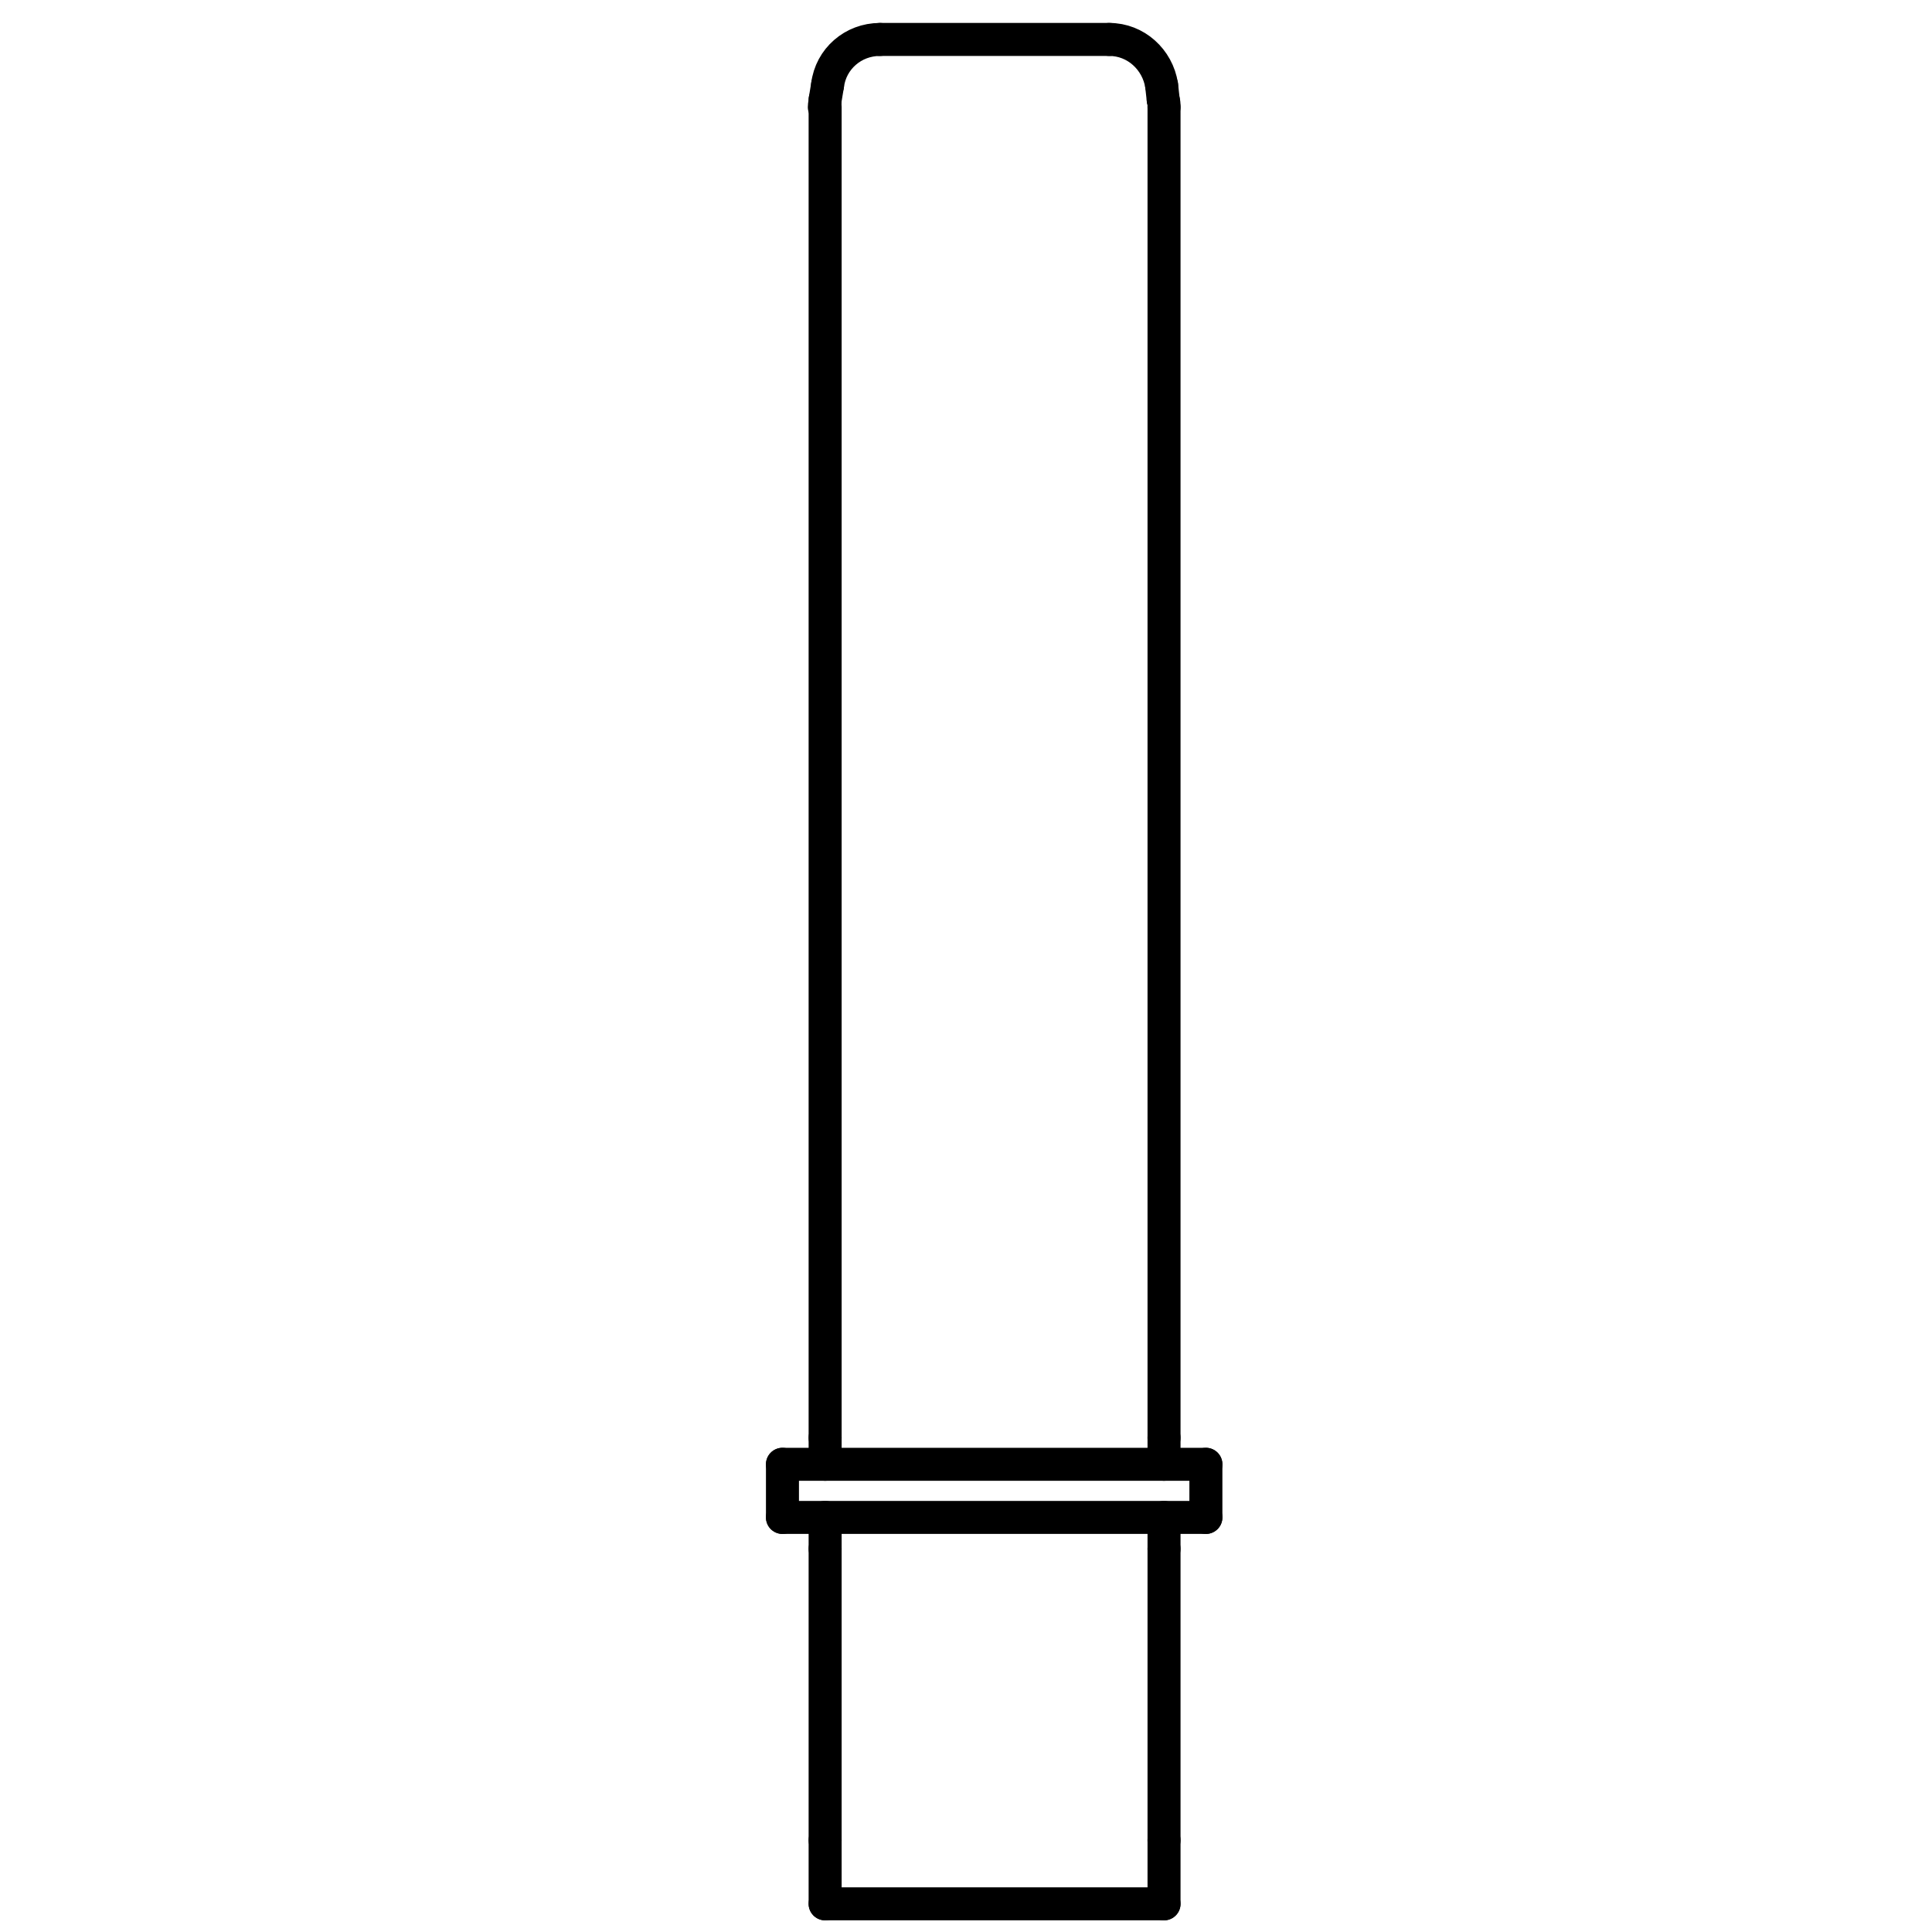<?xml version="1.0" encoding="utf-8"?>
<!-- Generator: Adobe Illustrator 27.8.1, SVG Export Plug-In . SVG Version: 6.00 Build 0)  -->
<svg version="1.1" xmlns="http://www.w3.org/2000/svg" xmlns:xlink="http://www.w3.org/1999/xlink" x="0px" y="0px"
	 viewBox="0 0 24 24" style="enable-background:new 0 0 24 24;" xml:space="preserve">
<style type="text/css">
	.st0{fill:none;stroke:#000000;stroke-width:0.41;stroke-linecap:round;stroke-linejoin:round;stroke-miterlimit:10;}
</style>
<g id="STRACK_VOLL">
	<g id="LINE">
		<line class="st0" x1="14.98" y1="18.19" x2="9.72" y2="18.19"/>
	</g>
	<g id="LINE_00000176748379407829571800000003669960012106919605_">
		<line class="st0" x1="9.72" y1="18.85" x2="14.98" y2="18.85"/>
	</g>
	<g id="LINE_00000021815784800097860110000004010834374062415792_">
		<line class="st0" x1="10.93" y1="0.49" x2="13.78" y2="0.49"/>
	</g>
	<g id="LINE_00000150789472925273277910000001849946248498051473_">
		<line class="st0" x1="10.25" y1="23.65" x2="14.46" y2="23.65"/>
	</g>
	<g id="LINE_00000105414138640250767270000007681991523758368930_">
		<line class="st0" x1="9.72" y1="18.85" x2="9.72" y2="18.19"/>
	</g>
	<g id="LINE_00000006697745351194337950000016808822987827601070_">
		<line class="st0" x1="14.98" y1="18.85" x2="14.98" y2="18.19"/>
	</g>
	<g id="LINE_00000179633127741201593910000007192748912034309310_">
		<line class="st0" x1="10.25" y1="23.65" x2="10.25" y2="22.86"/>
	</g>
	<g id="LINE_00000076586994778178390620000001594473311205532322_">
		<line class="st0" x1="14.46" y1="23.65" x2="14.46" y2="22.86"/>
	</g>
	<g id="ARC">
		<path class="st0" d="M10.93,0.49c-0.33,0-0.61,0.24-0.65,0.57"/>
	</g>
	<g id="ARC_00000144338023842280547540000016218154170555212181_">
		<path class="st0" d="M14.43,1.06c-0.05-0.32-0.32-0.57-0.65-0.57"/>
	</g>
	<g id="LINE_00000019677375366513076170000011408658892762789004_">
		<line class="st0" x1="14.43" y1="1.06" x2="14.45" y2="1.24"/>
	</g>
	<g id="LINE_00000143577704691323361420000003852833293067803269_">
		<line class="st0" x1="10.28" y1="1.06" x2="10.25" y2="1.24"/>
	</g>
	<g id="ARC_00000031198530897117611060000015897763261401809060_">
		<path class="st0" d="M14.46,1.33c0-0.03,0-0.06-0.01-0.09"/>
	</g>
	<g id="ARC_00000170965145682059821560000015358628853581450641_">
		<path class="st0" d="M10.25,1.24c0,0.03-0.01,0.06-0.01,0.09"/>
	</g>
	<g id="LINE_00000023243834055814099520000015267907482357771453_">
		<line class="st0" x1="10.25" y1="17.86" x2="10.25" y2="1.33"/>
	</g>
	<g id="LINE_00000041271062803089986450000005475962814371145400_">
		<line class="st0" x1="14.46" y1="17.86" x2="14.46" y2="1.33"/>
	</g>
	<g id="LINE_00000133494007391351319070000006953051688113885352_">
		<line class="st0" x1="10.25" y1="22.86" x2="10.25" y2="19.24"/>
	</g>
	<g id="LINE_00000125563164999718520160000002964873192896478339_">
		<line class="st0" x1="14.46" y1="22.86" x2="14.46" y2="19.24"/>
	</g>
</g>
<g id="STRACK_SCHMAL">
	<g id="LINE_00000003790302245317152790000013762671402244997000_">
		<line class="st0" x1="14.46" y1="17.86" x2="14.46" y2="18.19"/>
	</g>
	<g id="LINE_00000139261688460421258620000007320593228570763174_">
		<line class="st0" x1="14.46" y1="19.24" x2="14.46" y2="18.85"/>
	</g>
	<g id="LINE_00000170242849535371777470000011434615138558081201_">
		<line class="st0" x1="10.25" y1="17.86" x2="10.25" y2="18.19"/>
	</g>
	<g id="LINE_00000181806467216255108040000016498570050127127482_">
		<line class="st0" x1="10.25" y1="18.85" x2="10.25" y2="19.24"/>
	</g>
</g>
</svg>
